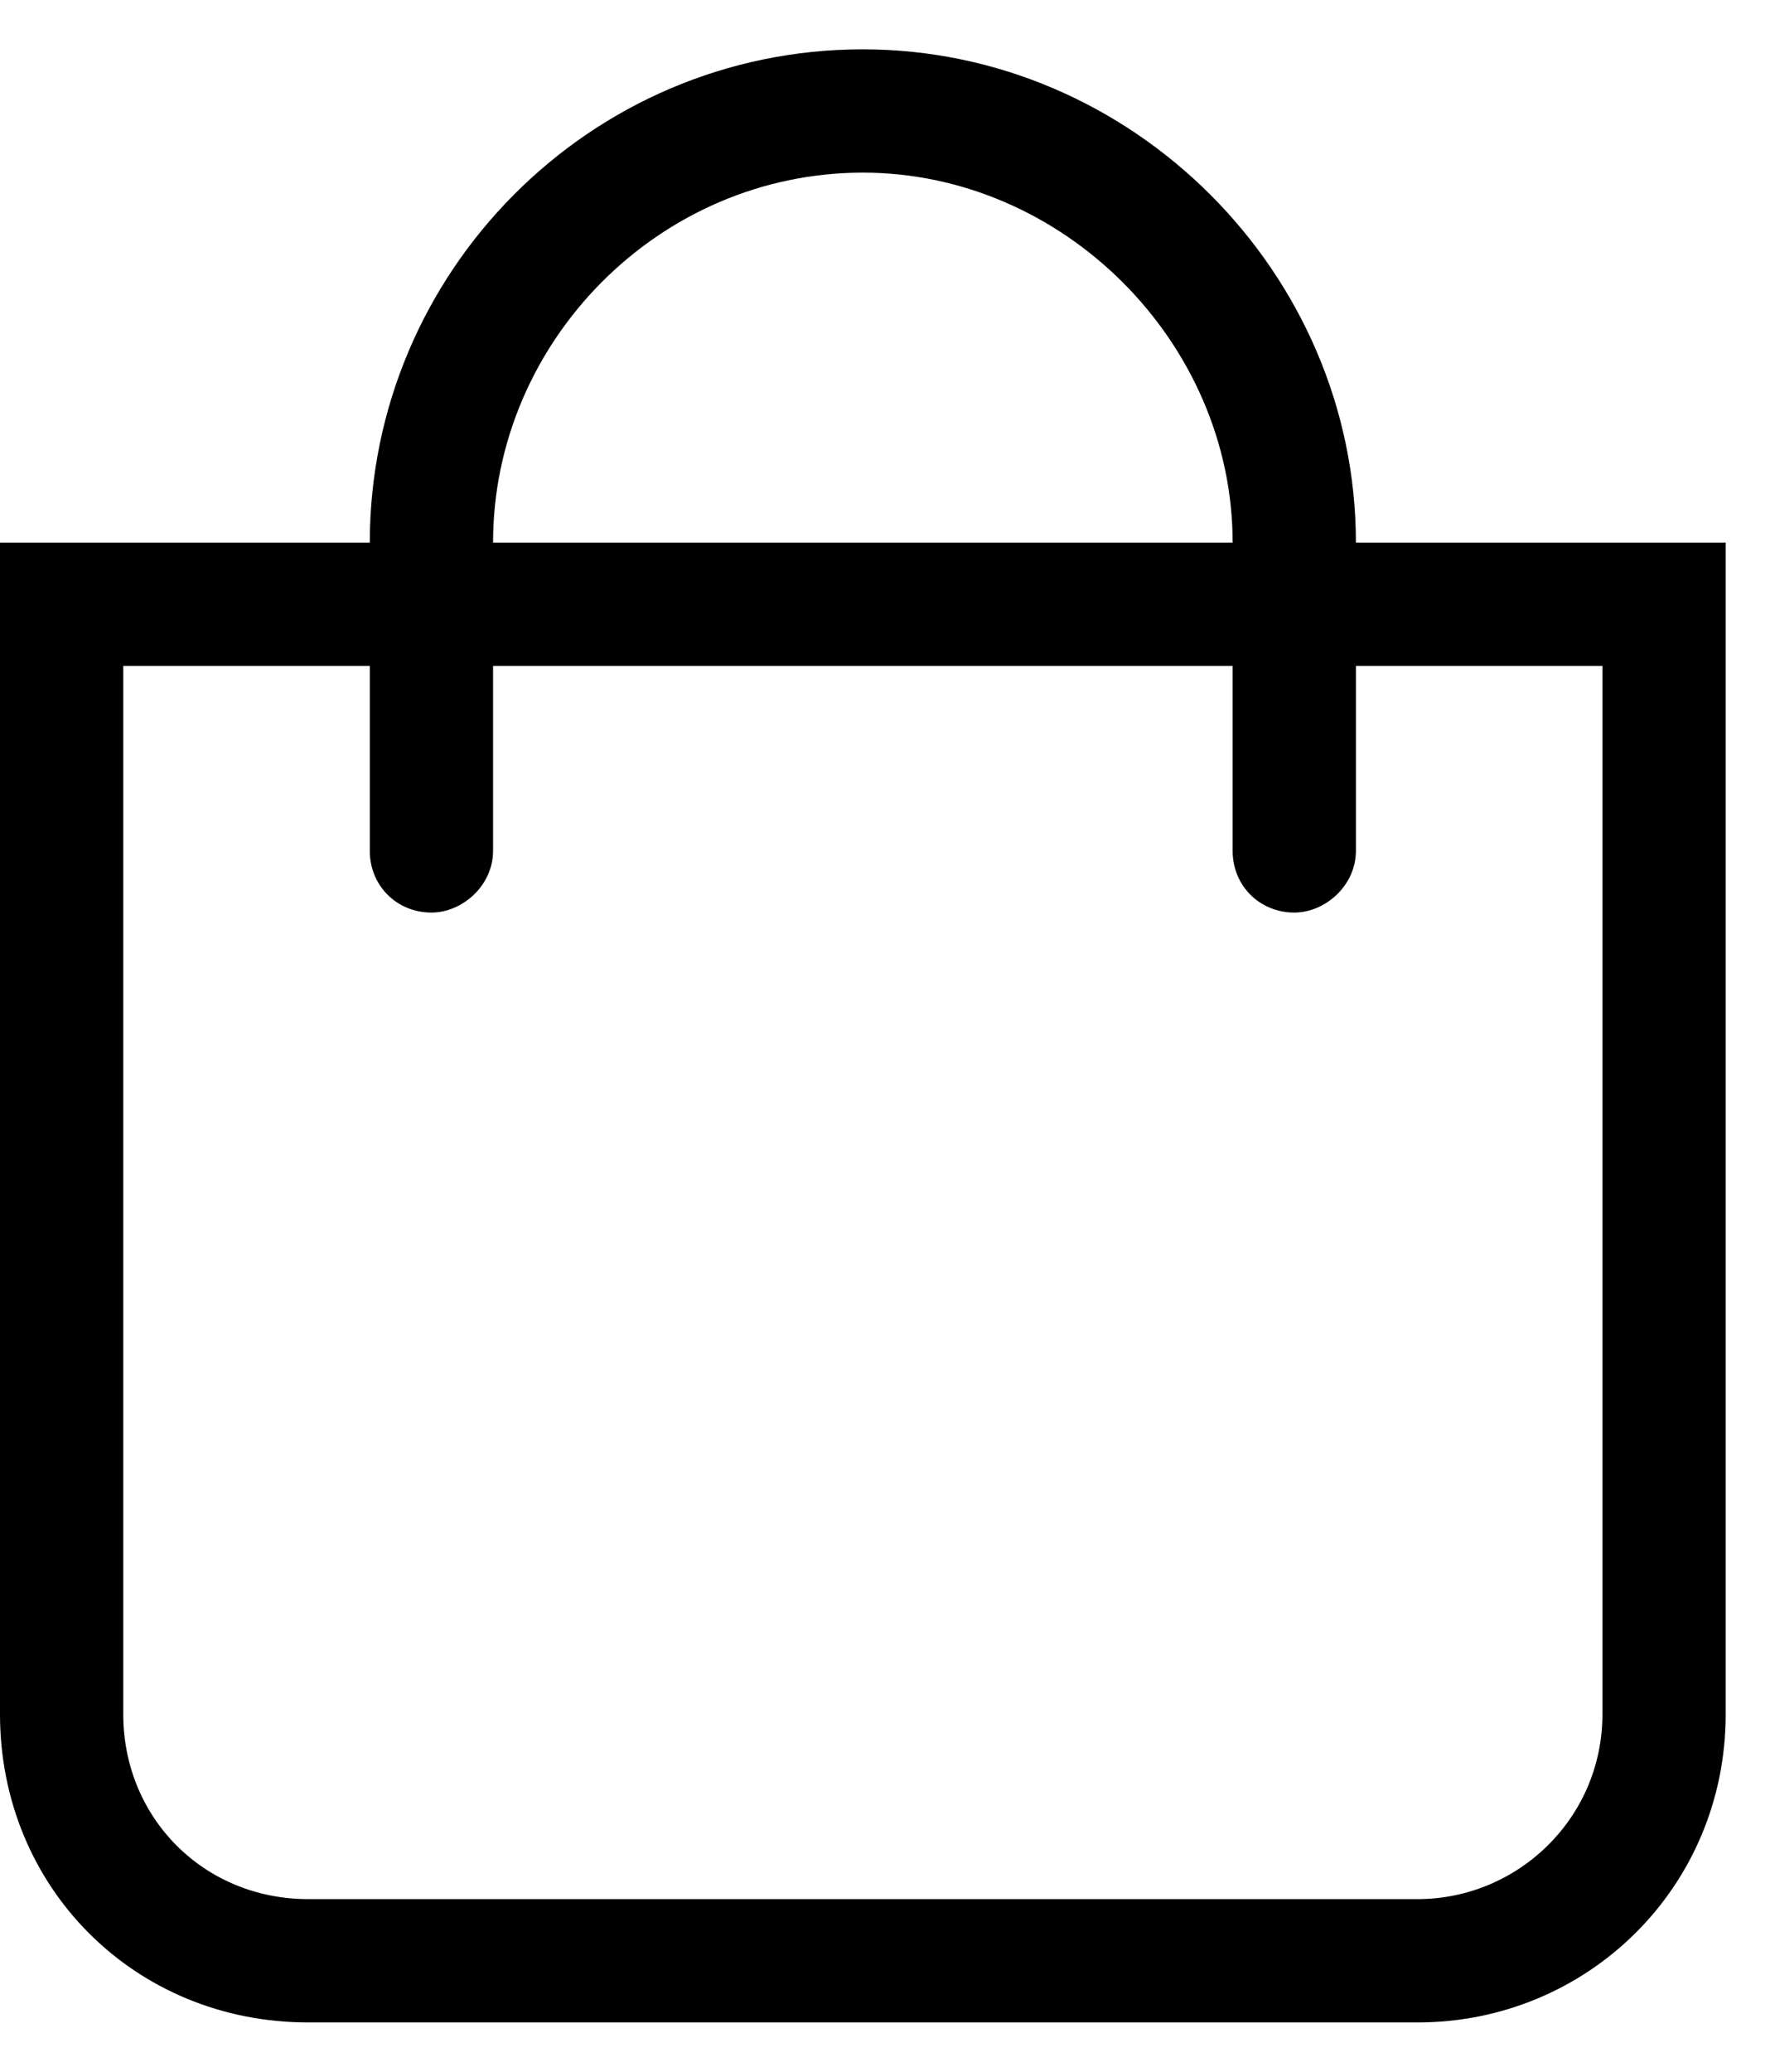 <svg width="18" height="21" viewBox="0 0 18 21" fill="none" xmlns="http://www.w3.org/2000/svg">
<path d="M13.75 5.5C13.75 2.766 11.484 0.5 8.75 0.5C5.977 0.5 3.75 2.766 3.75 5.5H0V17.375C0 19.133 1.367 20.5 3.125 20.5H14.375C16.094 20.5 17.5 19.133 17.5 17.375V5.5H13.75ZM8.75 1.75C10.781 1.75 12.5 3.469 12.5 5.5H5C5 3.469 6.68 1.75 8.75 1.75ZM16.25 17.375C16.25 18.43 15.391 19.25 14.375 19.25H3.125C2.07 19.25 1.25 18.43 1.25 17.375V6.75H3.75V8.625C3.75 8.977 4.023 9.25 4.375 9.25C4.688 9.25 5 8.977 5 8.625V6.75H12.5V8.625C12.5 8.977 12.773 9.25 13.125 9.25C13.438 9.25 13.75 8.977 13.75 8.625V6.75H16.25V17.375Z" fill="black"/>
</svg>
